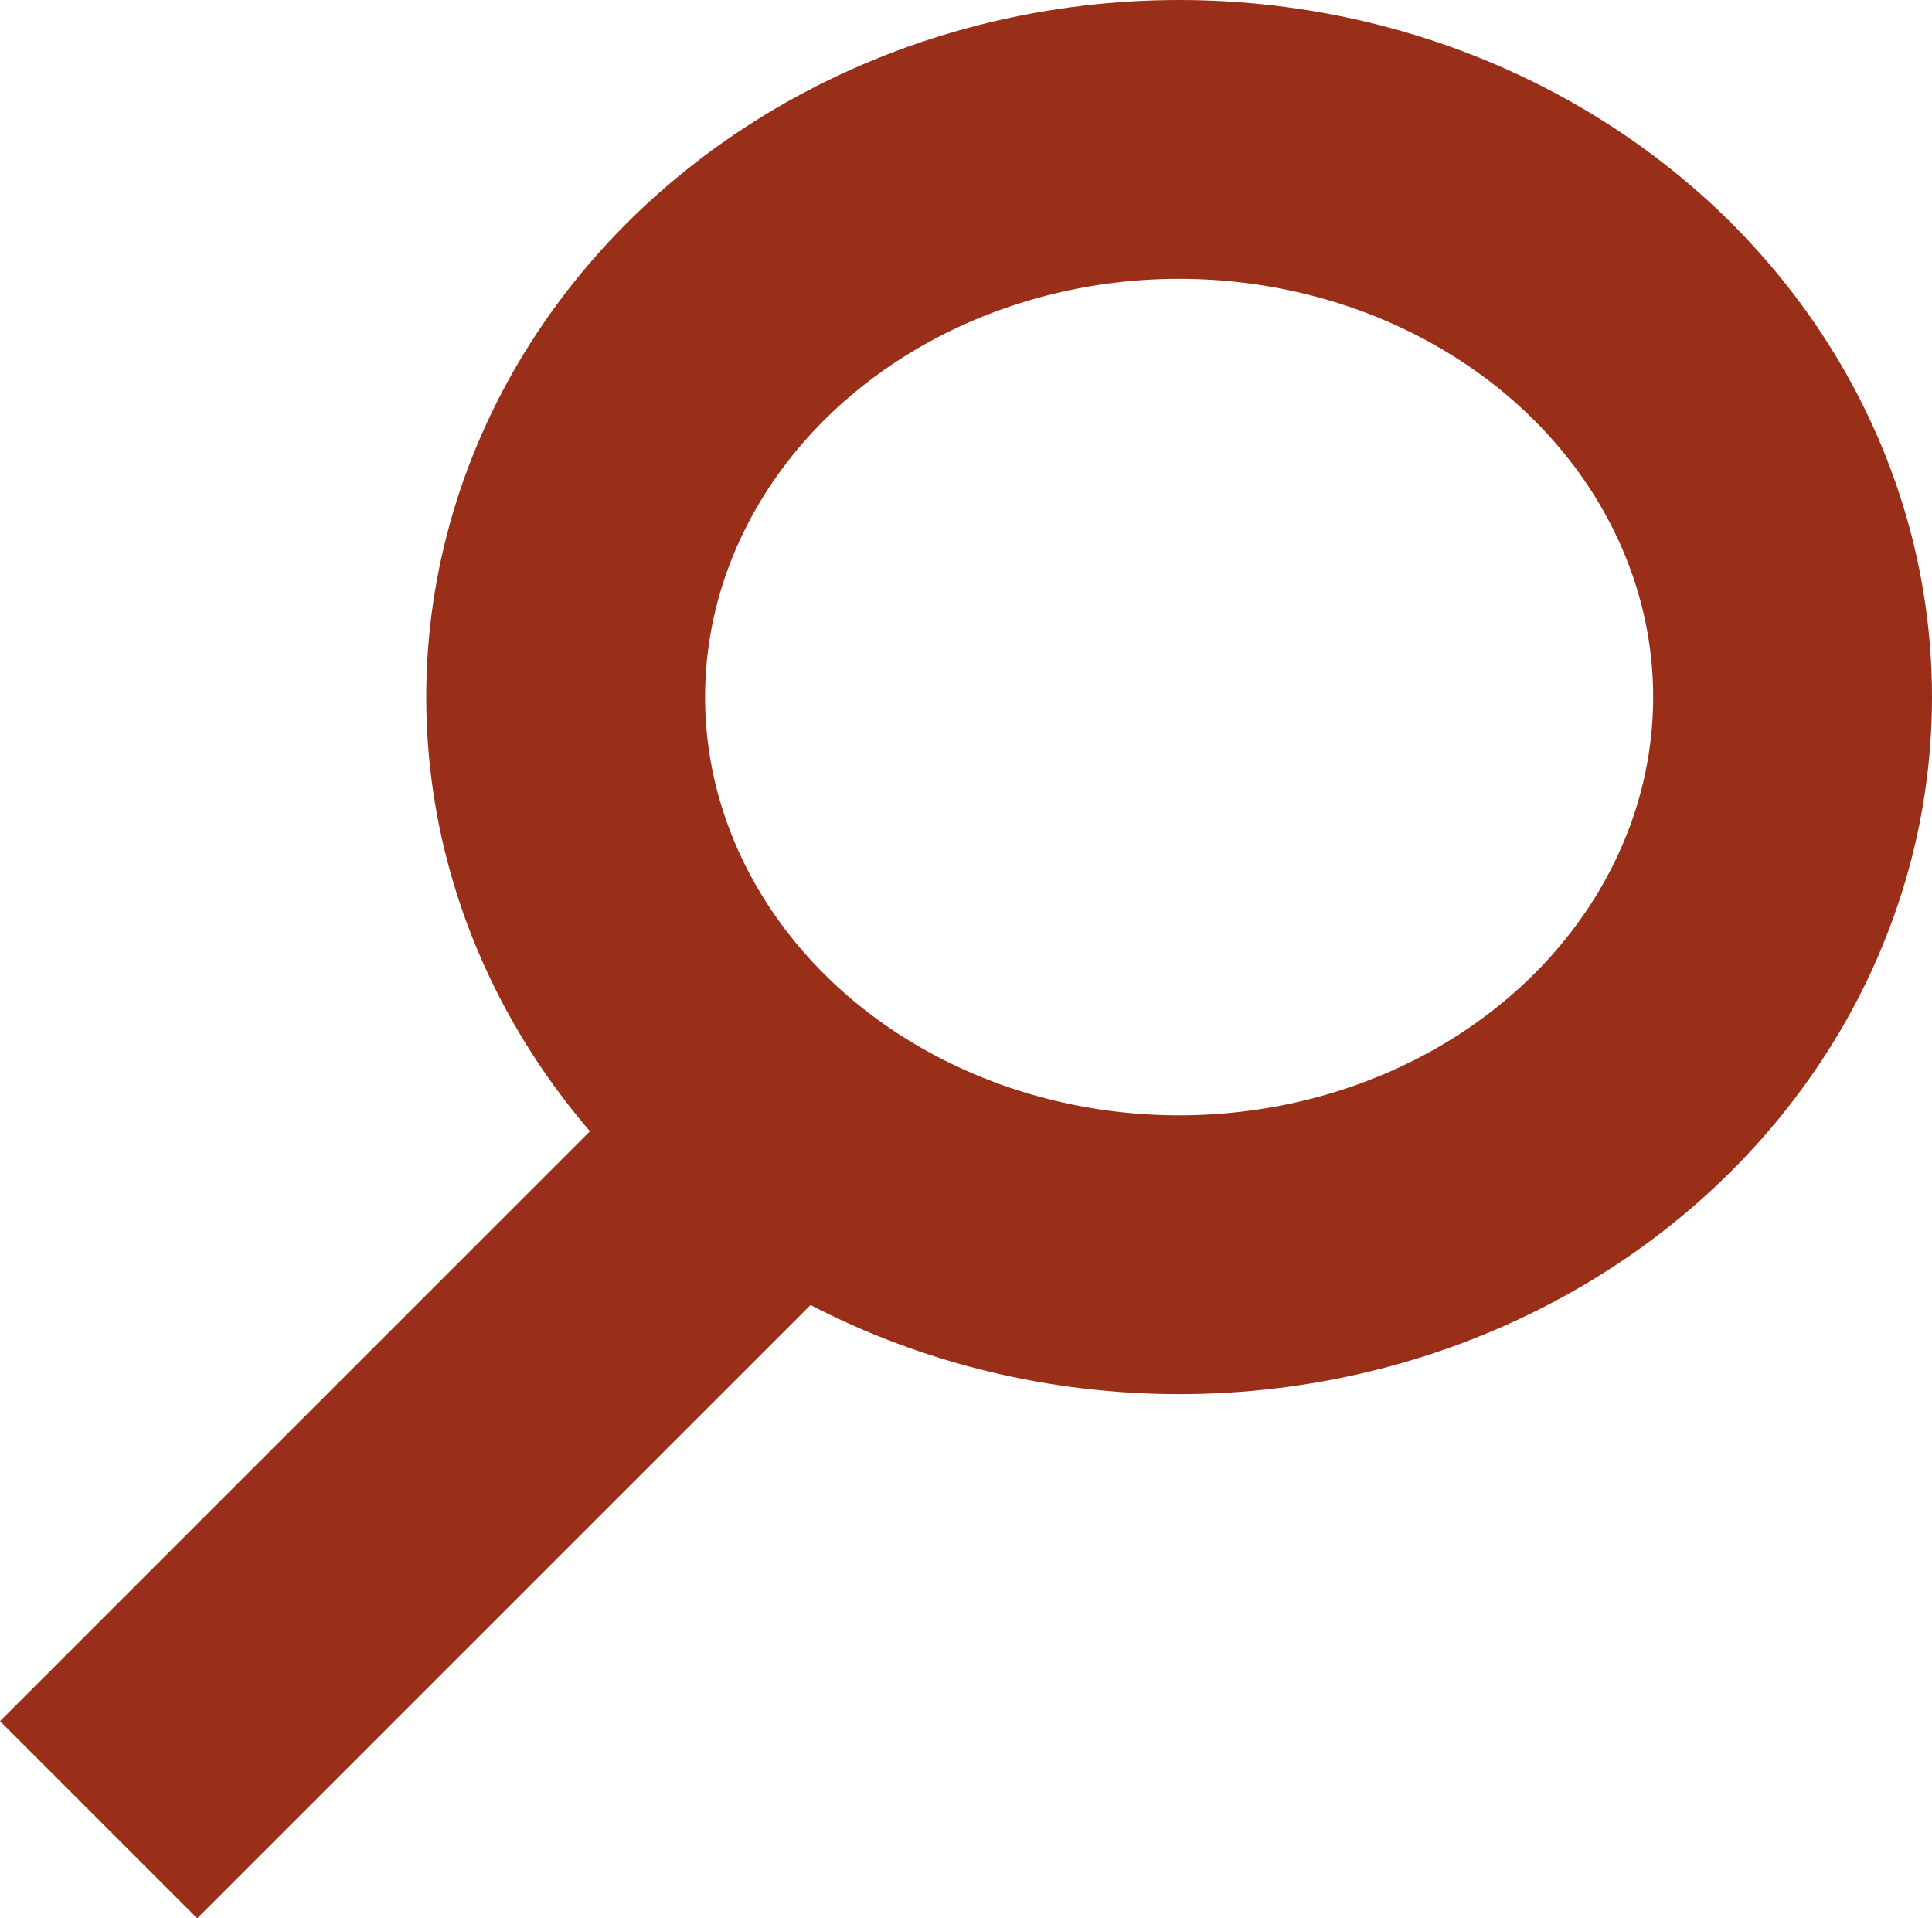 <?xml version="1.0" encoding="UTF-8"?> <svg xmlns="http://www.w3.org/2000/svg" width="34.643" height="34.399" viewBox="0 0 34.643 34.399"><g id="Group_9" data-name="Group 9" transform="translate(1.768)"><g id="Ellipse_1" data-name="Ellipse 1" transform="translate(5.875 0)" fill="none" stroke="#9a2f19" stroke-width="5"><ellipse cx="13.5" cy="12.5" rx="13.5" ry="12.5" stroke="none"></ellipse><ellipse cx="13.5" cy="12.5" rx="11" ry="10" fill="none"></ellipse></g><line id="Line_2" data-name="Line 2" y1="11.955" x2="11.955" transform="translate(0 20.677)" fill="none" stroke="#9a2f19" stroke-width="5"></line></g></svg> 
